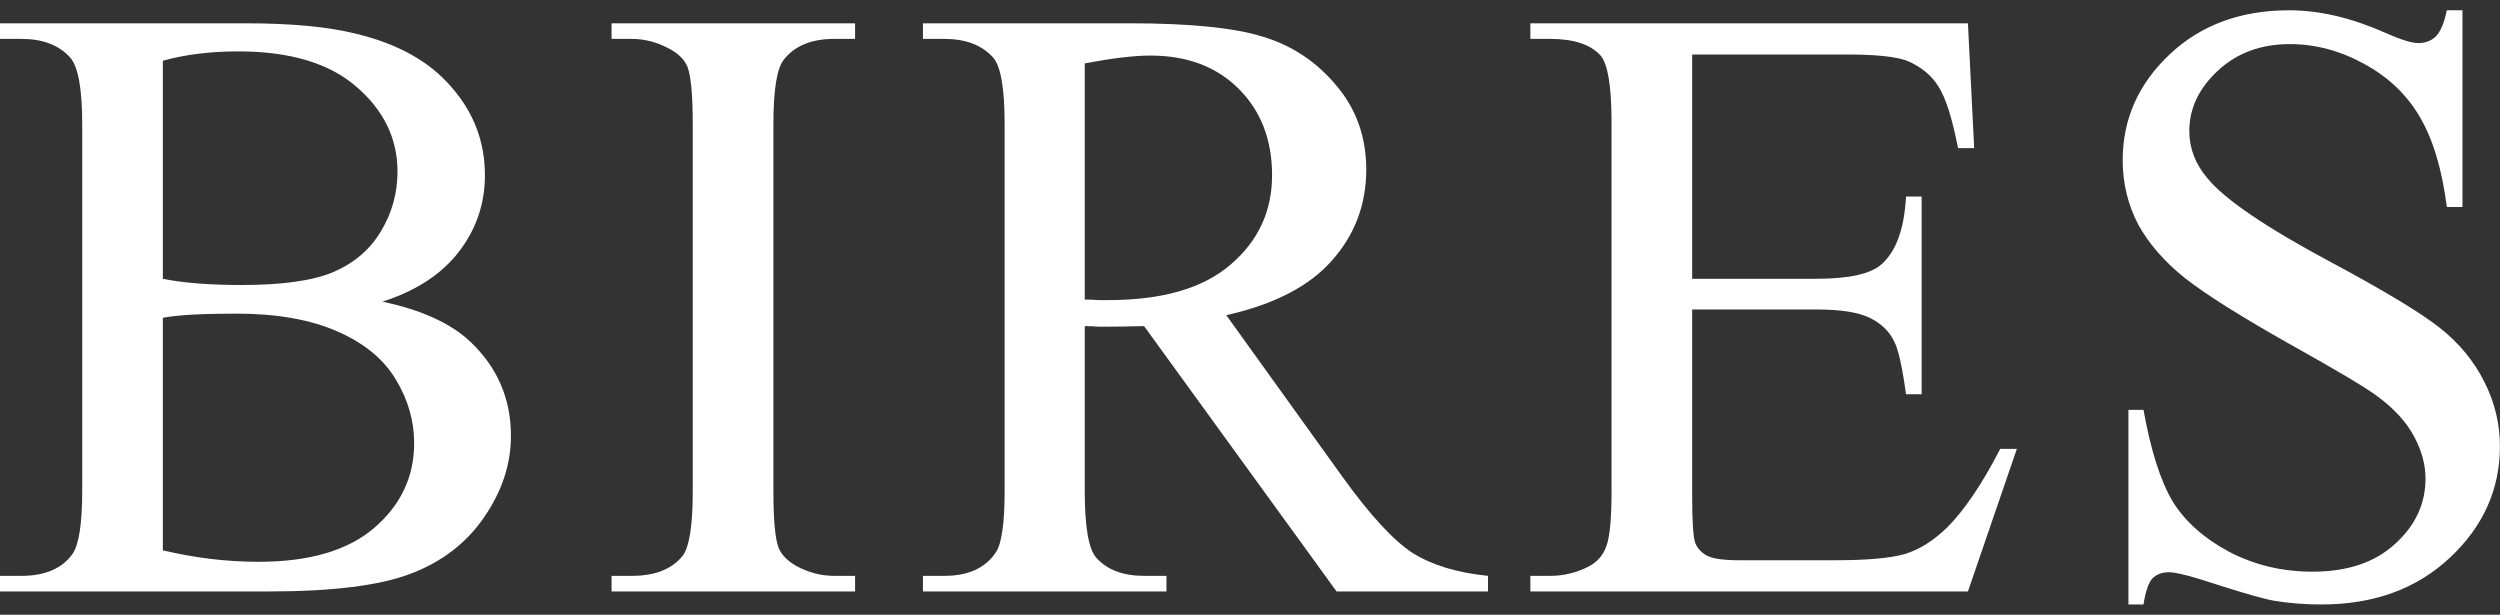 <svg xmlns="http://www.w3.org/2000/svg" width="122" height="30" viewBox="0 0 122 30" fill="none"><rect x="0" y="0" width="122" height="30" fill="#333333" stroke="none"/><g id="BIRES"><path d="M18.662 14.721C20.575 15.127 22.005 15.779 22.953 16.676C24.273 17.928 24.934 19.46 24.934 21.271C24.934 22.66 24.494 23.988 23.613 25.258C22.75 26.51 21.557 27.424 20.033 28C18.527 28.576 16.216 28.863 13.102 28.863H0V28.102H1.041C2.209 28.102 3.047 27.738 3.555 27.01C3.859 26.536 4.012 25.52 4.012 23.963V6.062C4.012 4.336 3.817 3.253 3.428 2.812C2.886 2.203 2.09 1.898 1.041 1.898H0V1.137H11.984C14.219 1.137 16.013 1.306 17.367 1.645C19.415 2.135 20.973 3.007 22.039 4.26C23.122 5.495 23.664 6.926 23.664 8.551C23.664 9.939 23.241 11.183 22.395 12.283C21.548 13.383 20.304 14.196 18.662 14.721ZM7.947 13.604C8.438 13.705 9.005 13.781 9.648 13.832C10.309 13.883 11.028 13.908 11.807 13.908C13.787 13.908 15.277 13.697 16.275 13.273C17.291 12.833 18.061 12.173 18.586 11.293C19.128 10.396 19.398 9.423 19.398 8.373C19.398 6.765 18.73 5.385 17.393 4.234C16.072 3.083 14.151 2.508 11.629 2.508C10.258 2.508 9.031 2.66 7.947 2.965V13.604ZM7.947 26.857C9.521 27.23 11.079 27.416 12.619 27.416C15.091 27.416 16.969 26.866 18.256 25.766C19.559 24.648 20.211 23.269 20.211 21.627C20.211 20.544 19.915 19.511 19.322 18.529C18.73 17.531 17.773 16.744 16.453 16.168C15.133 15.592 13.499 15.305 11.553 15.305C10.706 15.305 9.979 15.322 9.369 15.355C8.777 15.389 8.303 15.44 7.947 15.508V26.857Z" fill="white"></path><path d="M41.728 28.102V28.863H29.845V28.102H30.835C31.97 28.102 32.799 27.771 33.324 27.111C33.645 26.671 33.806 25.622 33.806 23.963V6.062C33.806 4.658 33.721 3.727 33.552 3.27C33.417 2.931 33.138 2.643 32.714 2.406C32.105 2.068 31.479 1.898 30.835 1.898H29.845V1.137H41.728V1.898H40.712C39.595 1.898 38.774 2.237 38.249 2.914C37.911 3.337 37.742 4.387 37.742 6.062V23.963C37.742 25.368 37.826 26.29 37.995 26.73C38.131 27.069 38.419 27.365 38.859 27.619C39.451 27.941 40.069 28.102 40.712 28.102H41.728Z" fill="white"></path><path d="M72.614 28.863H65.225L55.831 15.914C55.137 15.931 54.57 15.94 54.13 15.94C53.961 15.94 53.774 15.94 53.571 15.94C53.368 15.922 53.157 15.914 52.936 15.914V23.963C52.936 25.706 53.123 26.79 53.495 27.213C54.02 27.805 54.798 28.102 55.831 28.102H56.923V28.863H45.04V28.102H46.081C47.249 28.102 48.087 27.721 48.595 26.959C48.882 26.536 49.026 25.537 49.026 23.963V6.062C49.026 4.319 48.84 3.236 48.468 2.812C47.926 2.203 47.13 1.898 46.081 1.898H45.04V1.137H55.145C58.091 1.137 60.257 1.357 61.645 1.797C63.05 2.22 64.235 3.007 65.2 4.158C66.182 5.309 66.673 6.68 66.673 8.271C66.673 9.981 66.114 11.462 64.997 12.715C63.897 13.967 62.179 14.856 59.843 15.381L65.555 23.328C66.876 25.156 68.001 26.375 68.933 26.984C69.88 27.577 71.108 27.949 72.614 28.102V28.863ZM52.936 14.619C53.19 14.619 53.41 14.628 53.597 14.645C53.8 14.645 53.961 14.645 54.079 14.645C56.72 14.645 58.709 14.069 60.046 12.918C61.4 11.767 62.077 10.311 62.077 8.551C62.077 6.824 61.535 5.419 60.452 4.336C59.369 3.253 57.93 2.711 56.136 2.711C55.357 2.711 54.291 2.838 52.936 3.092V14.619Z" fill="white"></path><path d="M82.578 2.66V13.604H88.647C90.238 13.604 91.296 13.367 91.821 12.893C92.532 12.266 92.929 11.166 93.014 9.592H93.776V19.24H93.014C92.828 17.886 92.633 17.023 92.43 16.65C92.193 16.16 91.795 15.779 91.237 15.508C90.678 15.237 89.815 15.102 88.647 15.102H82.578V24.242C82.578 25.478 82.629 26.231 82.731 26.502C82.832 26.756 83.019 26.959 83.289 27.111C83.577 27.264 84.102 27.34 84.864 27.34H89.561C91.118 27.34 92.252 27.238 92.963 27.035C93.674 26.815 94.36 26.384 95.02 25.74C95.866 24.894 96.73 23.616 97.61 21.906H98.422L96.035 28.863H74.682V28.102H75.647C76.307 28.102 76.933 27.949 77.526 27.645C77.949 27.424 78.237 27.094 78.389 26.654C78.558 26.214 78.643 25.326 78.643 23.988V5.961C78.643 4.217 78.465 3.134 78.11 2.711C77.619 2.169 76.798 1.898 75.647 1.898H74.682V1.137H96.035L96.34 7.23H95.553C95.265 5.758 94.944 4.751 94.588 4.209C94.25 3.667 93.742 3.253 93.065 2.965C92.506 2.762 91.541 2.66 90.17 2.66H82.578Z" fill="white"></path><path d="M120.168 0.502V10.1H119.406C119.169 8.255 118.729 6.79 118.086 5.707C117.459 4.624 116.554 3.76 115.369 3.117C114.201 2.474 112.991 2.152 111.738 2.152C110.333 2.152 109.165 2.584 108.234 3.447C107.303 4.311 106.838 5.292 106.838 6.393C106.838 7.239 107.134 8.009 107.726 8.703C108.573 9.736 110.579 11.098 113.744 12.791C116.334 14.179 118.103 15.245 119.051 15.99C119.998 16.735 120.726 17.615 121.234 18.631C121.742 19.63 121.996 20.679 121.996 21.779C121.996 23.878 121.183 25.689 119.558 27.213C117.933 28.736 115.843 29.498 113.287 29.498C112.474 29.498 111.713 29.439 111.002 29.32C110.579 29.253 109.698 29.007 108.361 28.584C107.041 28.144 106.203 27.924 105.847 27.924C105.509 27.924 105.238 28.025 105.035 28.229C104.849 28.432 104.705 28.855 104.603 29.498H103.867V20.002H104.603C104.959 21.982 105.433 23.472 106.025 24.471C106.635 25.453 107.557 26.273 108.793 26.934C110.028 27.577 111.383 27.898 112.855 27.898C114.548 27.898 115.885 27.45 116.867 26.553C117.866 25.656 118.365 24.589 118.365 23.354C118.365 22.676 118.179 21.991 117.806 21.297C117.434 20.603 116.85 19.96 116.054 19.367C115.53 18.961 114.082 18.098 111.713 16.777C109.343 15.44 107.65 14.374 106.635 13.578C105.636 12.783 104.874 11.911 104.349 10.963C103.842 9.998 103.588 8.949 103.588 7.814C103.588 5.817 104.349 4.099 105.873 2.66C107.396 1.221 109.343 0.502 111.713 0.502C113.185 0.502 114.743 0.866 116.385 1.594C117.146 1.932 117.688 2.102 118.01 2.102C118.348 2.102 118.627 2 118.847 1.797C119.084 1.577 119.271 1.145 119.406 0.502H120.168Z" fill="white"></path></g></svg>